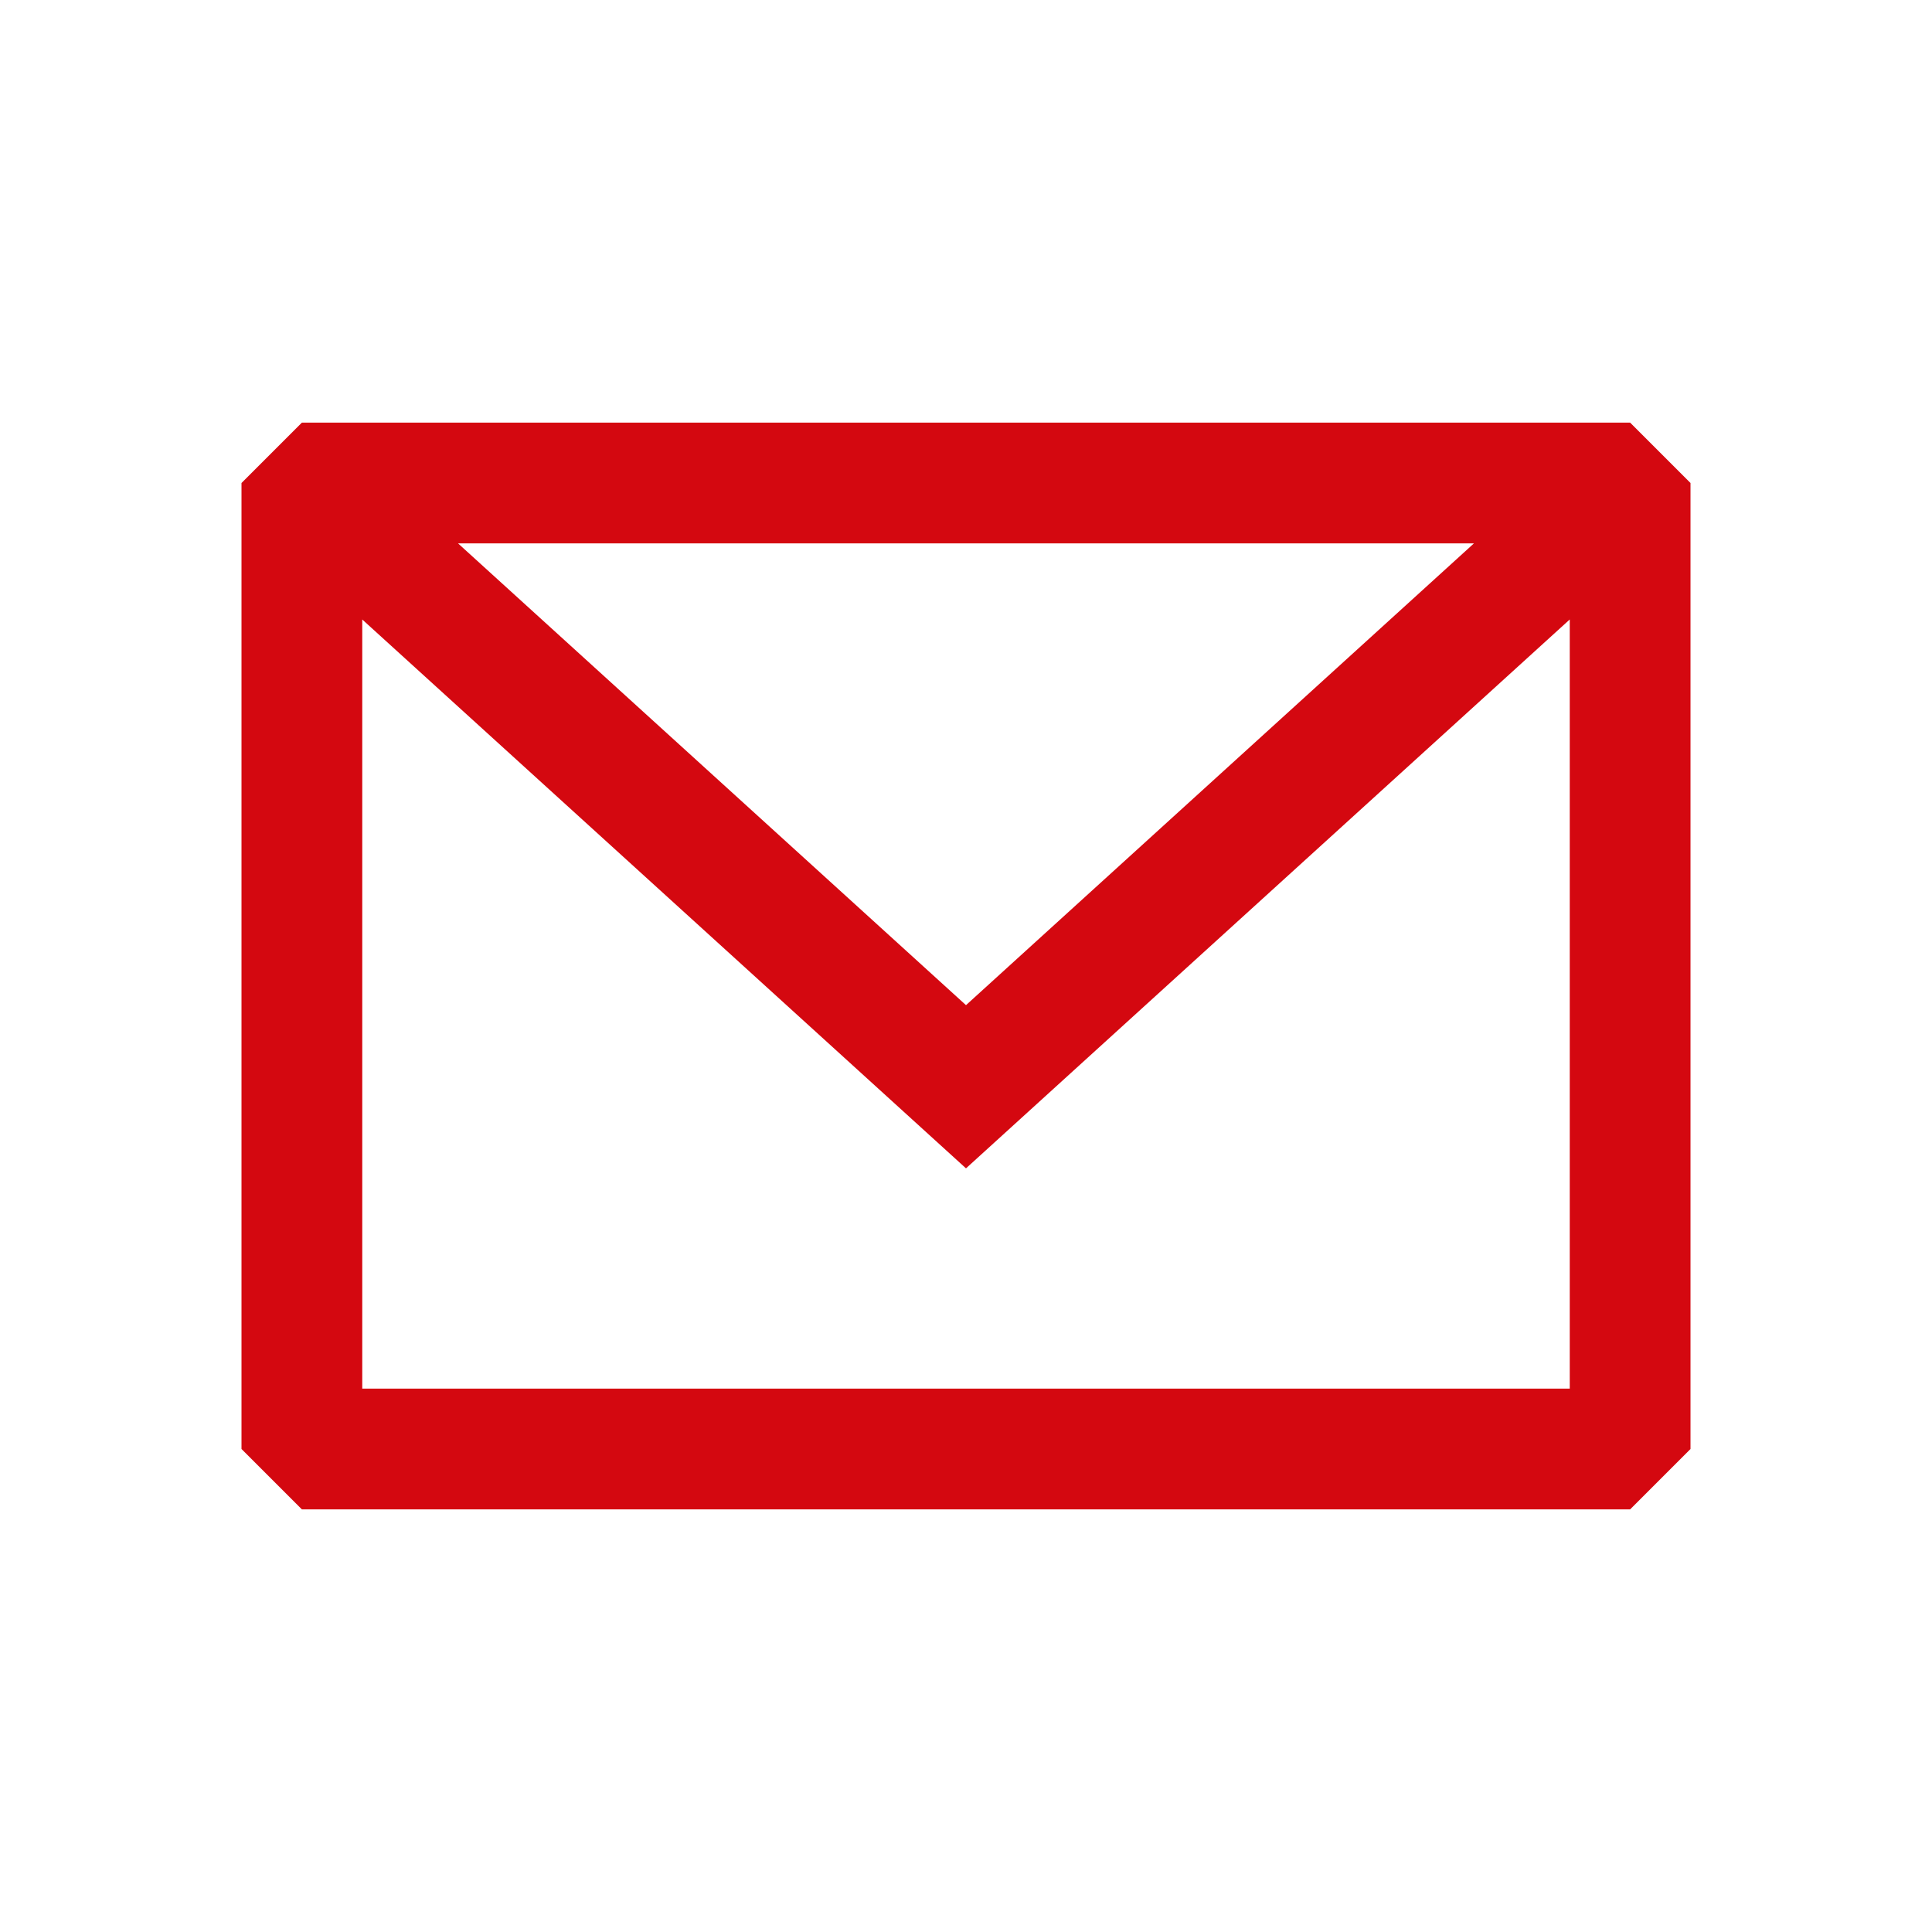 <?xml version="1.0" encoding="UTF-8"?> <svg xmlns="http://www.w3.org/2000/svg" width="800" height="800" viewBox="0 0 800 800" fill="none"><path fill-rule="evenodd" clip-rule="evenodd" d="M125 175L100 200V600L125 625H675L700 600V200L675 175H125ZM150 256.517V575H650V256.508L399.997 483.787L150 256.517ZM610.33 225H189.662L399.997 416.213L610.33 225Z" fill="#D40810"></path></svg> 